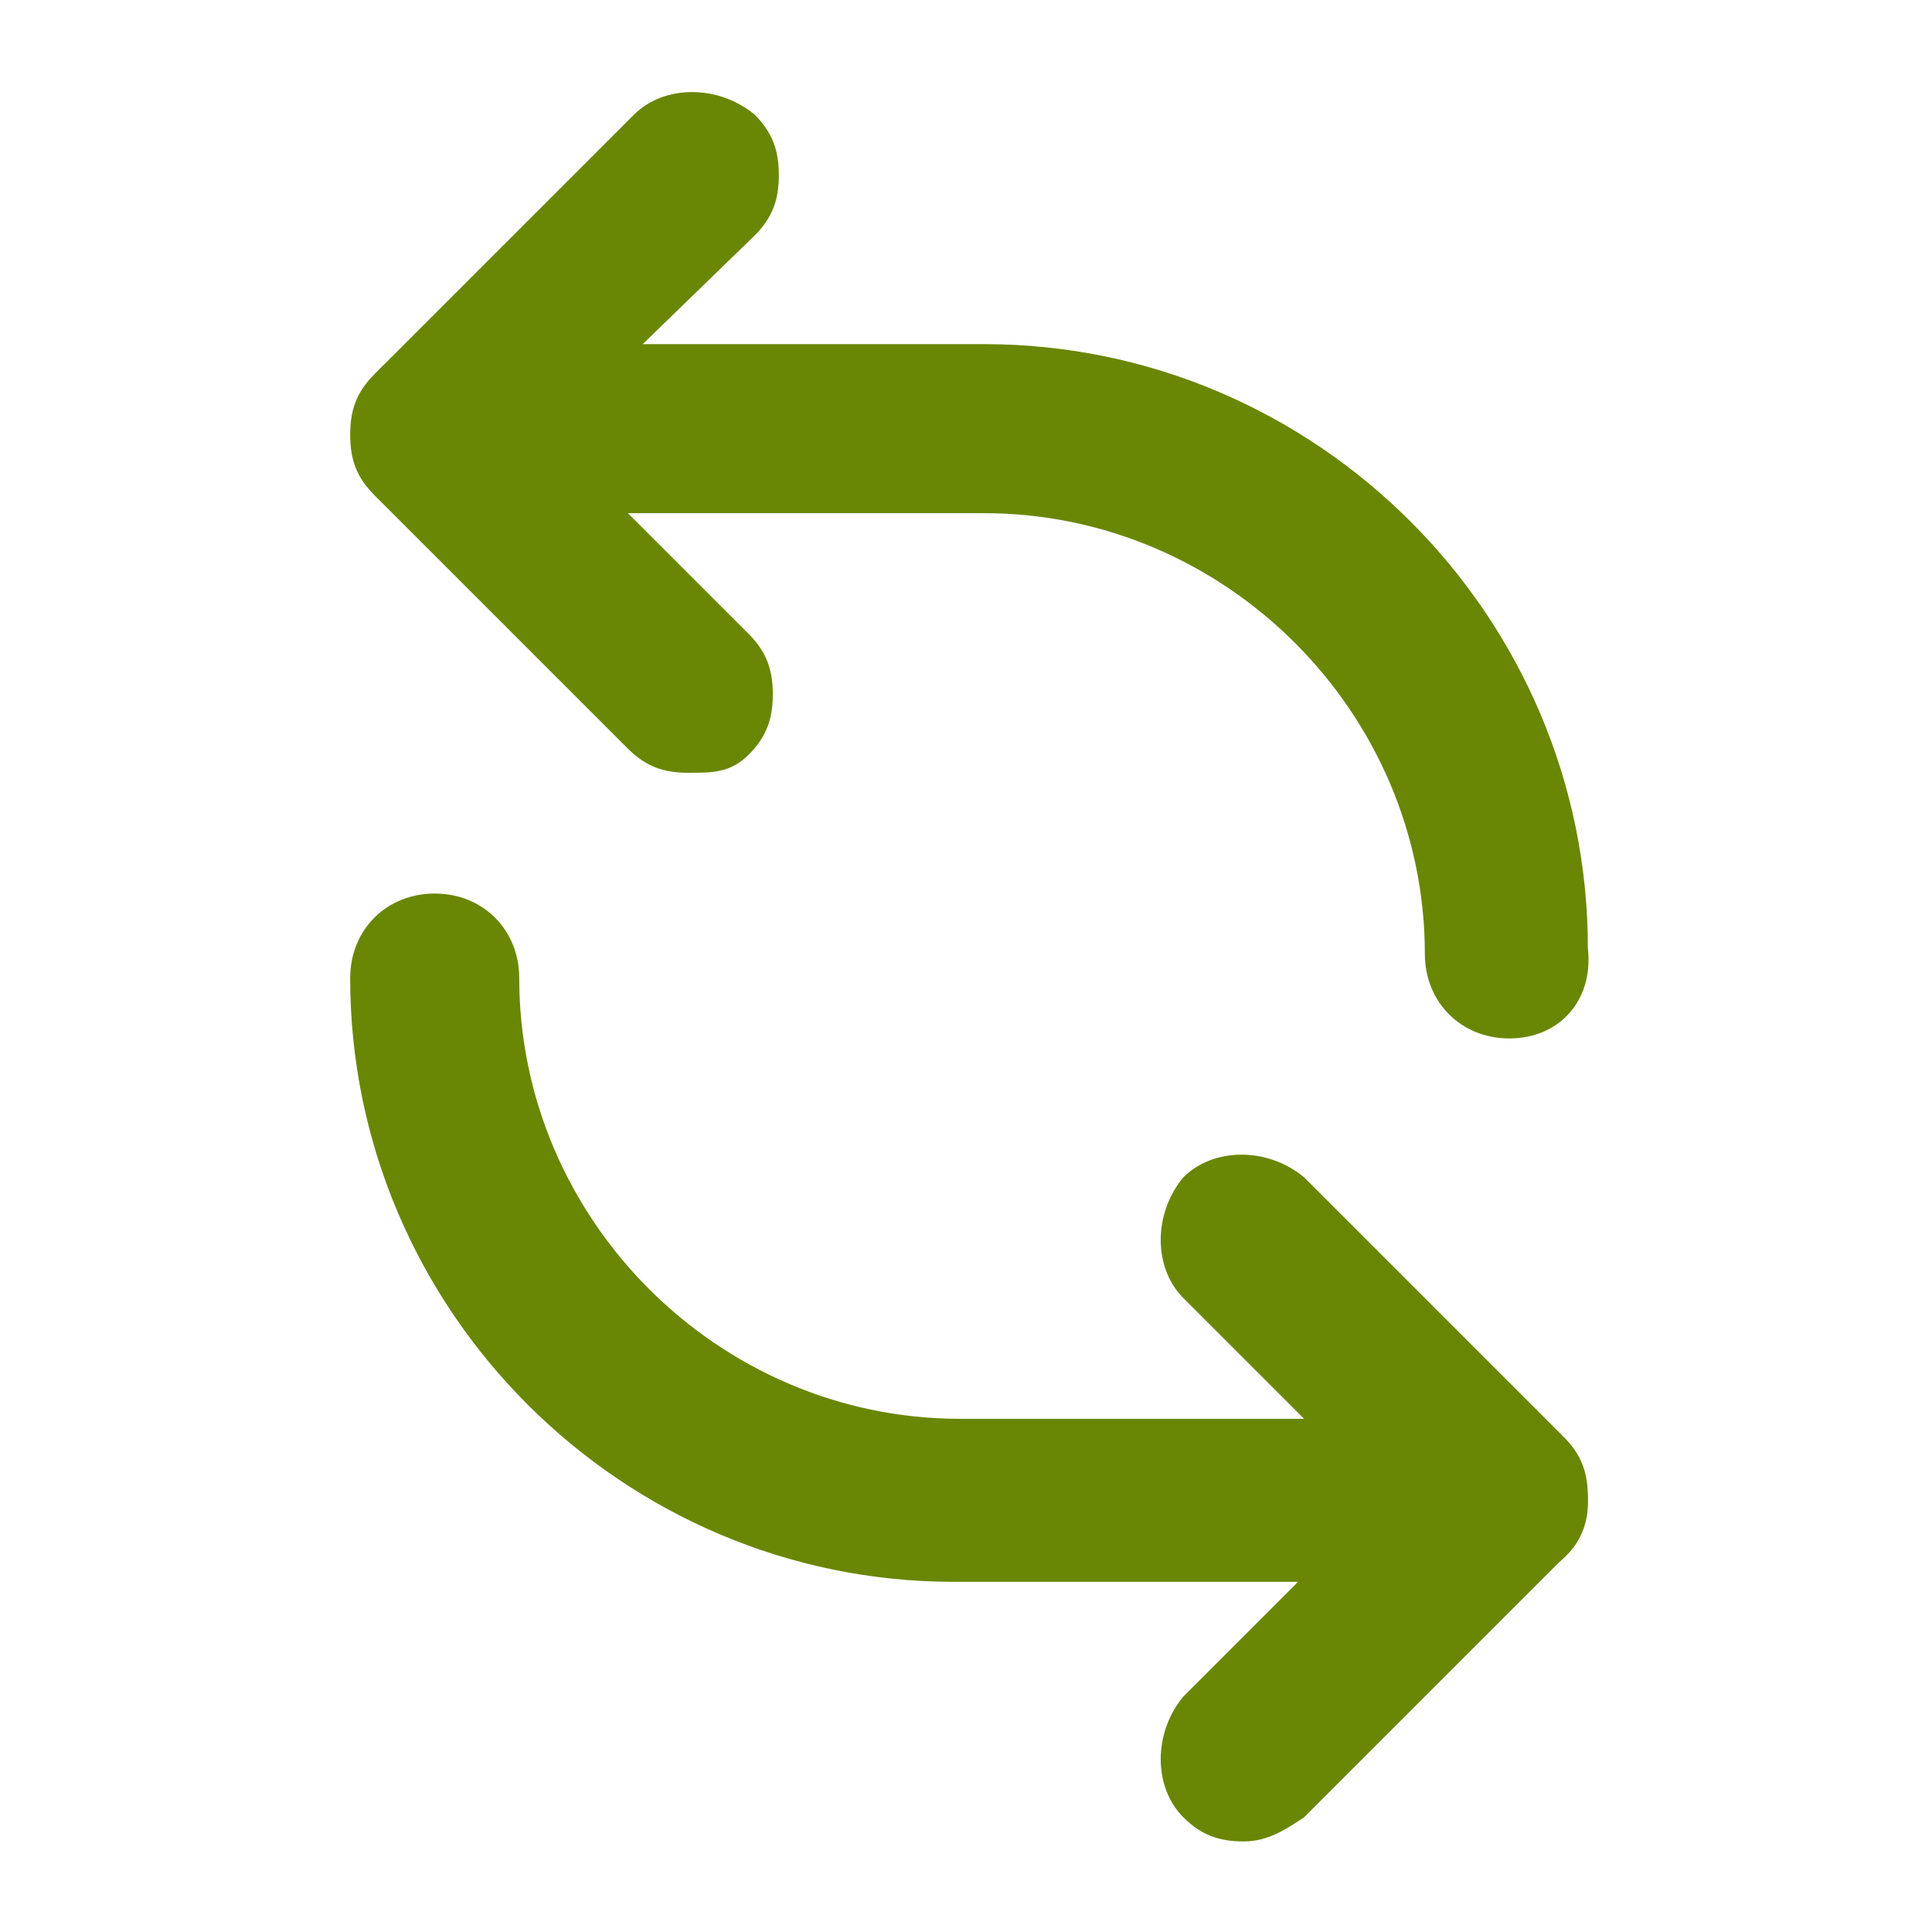 <?xml version="1.0" encoding="utf-8"?>
<!-- Generator: Adobe Illustrator 26.0.1, SVG Export Plug-In . SVG Version: 6.00 Build 0)  -->
<svg version="1.1" id="Layer_1" xmlns="http://www.w3.org/2000/svg" xmlns:xlink="http://www.w3.org/1999/xlink" x="0px" y="0px"
	 viewBox="0 0 32 32" style="enable-background:new 0 0 32 32;" xml:space="preserve">
<style type="text/css">
	.st0{fill:#6A8605;}
</style>
<g>
	<g>
		<g>
			<g>
				<path class="st0" d="M25,16.4c-0.3,0-0.5-0.2-0.5-0.5c0-4.5-3.7-8.2-8.2-8.2h-9c-0.3,0-0.5-0.2-0.5-0.5s0.2-0.5,0.5-0.5h9
					c5.1,0,9.2,4.1,9.2,9.2C25.5,16.1,25.3,16.4,25,16.4L25,16.4z"/>
				<path class="st0" d="M25,17.2c-0.8,0-1.4-0.6-1.4-1.4c0-4-3.3-7.3-7.3-7.3h-9c-0.8,0-1.4-0.6-1.4-1.4s0.6-1.4,1.4-1.4h9
					c5.5,0,10,4.5,10,10C26.4,16.6,25.8,17.2,25,17.2z"/>
			</g>
		</g>
		<g>
			<g>
				<path class="st0" d="M11.4,11.9c-0.1,0-0.3,0-0.4-0.1L6.8,7.5C6.6,7.3,6.6,7,6.8,6.8l4.3-4.3c0.2-0.2,0.5-0.2,0.7,0
					c0.2,0.2,0.2,0.5,0,0.7L7.9,7.2l3.9,3.9c0.2,0.2,0.2,0.5,0,0.7C11.7,11.9,11.5,11.9,11.4,11.9z"/>
				<path class="st0" d="M11.4,12.8c-0.4,0-0.7-0.1-1-0.4L6.2,8.2c-0.3-0.3-0.4-0.6-0.4-1c0-0.4,0.1-0.7,0.4-1l4.3-4.3
					c0.5-0.5,1.4-0.5,2,0c0.3,0.3,0.4,0.6,0.4,1c0,0.4-0.1,0.7-0.4,1L9.1,7.2l3.3,3.3c0.3,0.3,0.4,0.6,0.4,1s-0.1,0.7-0.4,1
					S11.8,12.8,11.4,12.8z"/>
			</g>
		</g>
	</g>
	<g>
		<g>
			<g>
				<path class="st0" d="M24.8,25.3h-9c-5.1,0-9.2-4.1-9.2-9.2c0-0.3,0.2-0.5,0.5-0.5s0.5,0.2,0.5,0.5c0,4.5,3.7,8.2,8.2,8.2h9
					c0.3,0,0.5,0.2,0.5,0.5S25.1,25.3,24.8,25.3L24.8,25.3z"/>
				<path class="st0" d="M24.8,26.2h-9c-5.5,0-10-4.5-10-10c0-0.8,0.6-1.4,1.4-1.4s1.4,0.6,1.4,1.4c0,4,3.3,7.3,7.3,7.3h9
					c0.8,0,1.4,0.6,1.4,1.4S25.6,26.2,24.8,26.2z"/>
			</g>
		</g>
		<g>
			<g>
				<path class="st0" d="M20.6,29.6c-0.1,0-0.3,0-0.4-0.1c-0.2-0.2-0.2-0.5,0-0.7l3.9-3.9l-3.9-3.9c-0.2-0.2-0.2-0.5,0-0.7
					c0.2-0.2,0.5-0.2,0.7,0l4.3,4.3c0.2,0.2,0.2,0.5,0,0.7l-4.3,4.3C20.8,29.5,20.7,29.6,20.6,29.6z"/>
				<path class="st0" d="M20.6,30.5c-0.4,0-0.7-0.1-1-0.4c-0.5-0.5-0.5-1.4,0-2l3.3-3.3l-3.3-3.3c-0.5-0.5-0.5-1.4,0-2
					c0.5-0.5,1.4-0.5,2,0l4.3,4.3c0.3,0.3,0.4,0.6,0.4,1s-0.1,0.7-0.4,1l-4.3,4.3C21.3,30.3,21,30.5,20.6,30.5z"/>
			</g>
		</g>
	</g>
</g>
</svg>
